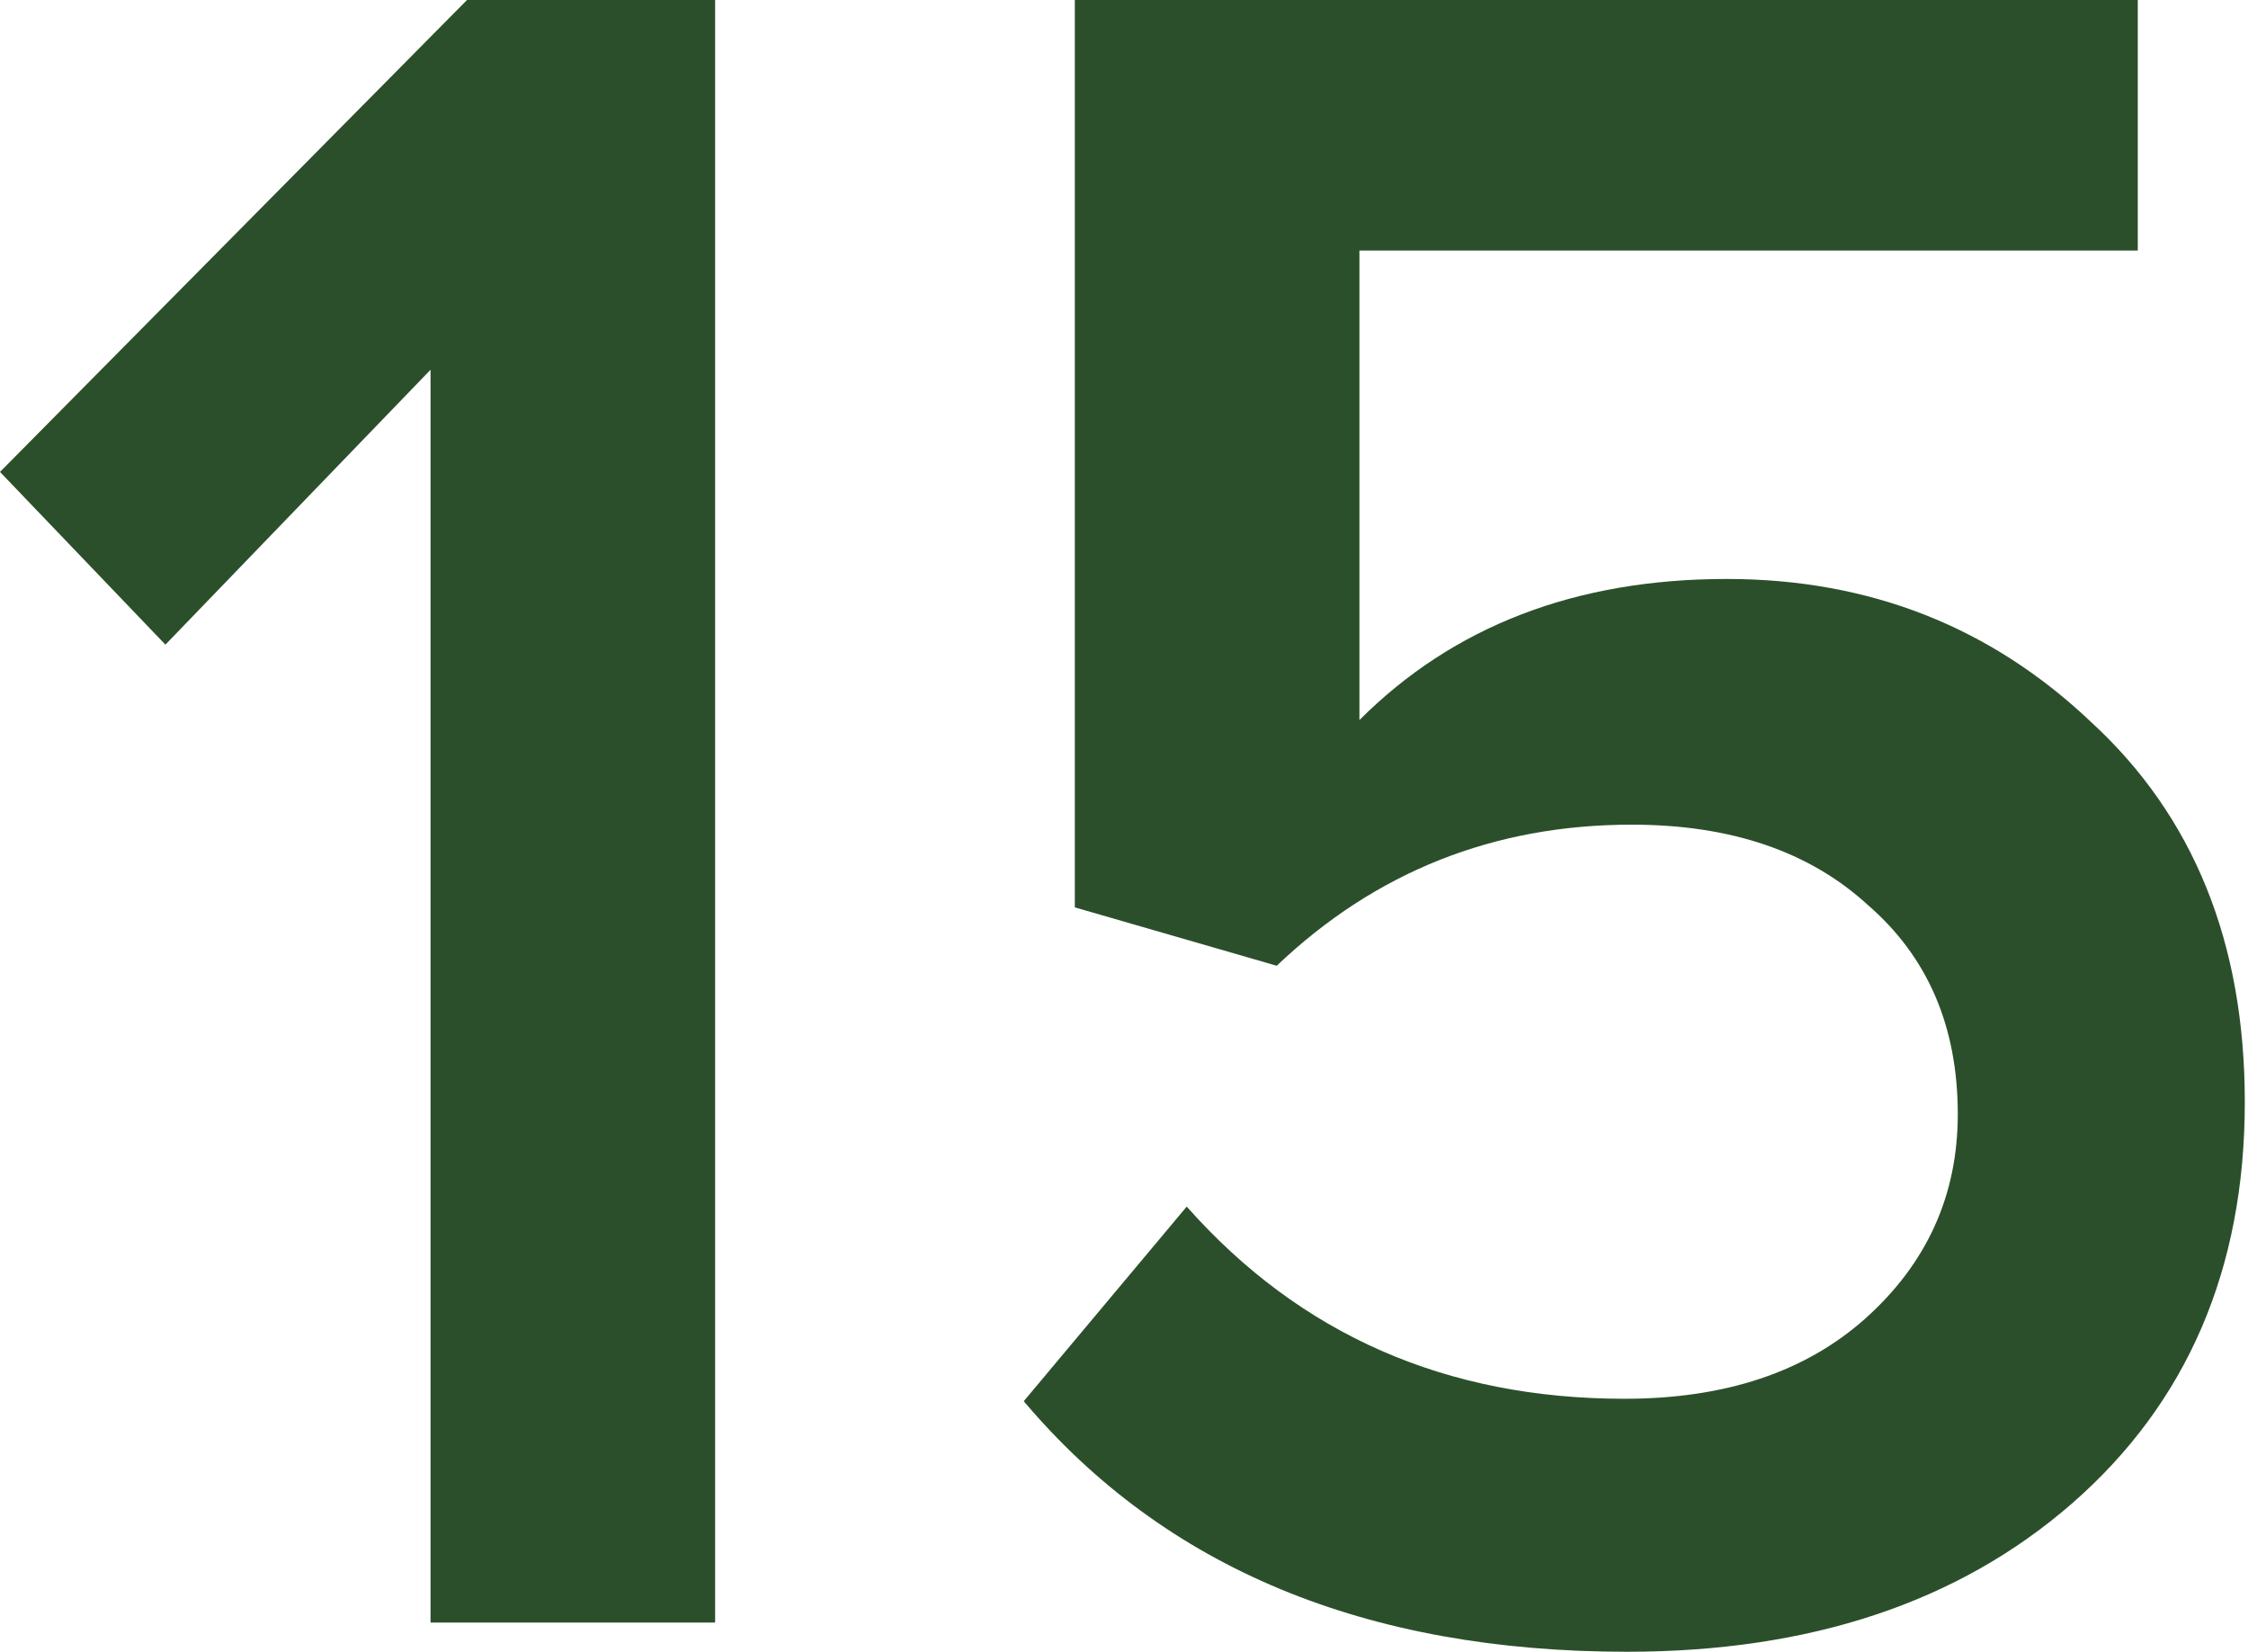 <?xml version="1.0" encoding="UTF-8"?> <svg xmlns="http://www.w3.org/2000/svg" width="98" height="72" viewBox="0 0 98 72" fill="none"> <path d="M31.175 70.728H18.769V16.118L7.211 28.1L0 20.571L20.359 0H31.175V70.728Z" fill="#2C4F2B"></path> <path d="M70.927 72C59.546 72 50.78 68.359 44.63 61.078L51.734 52.595C56.683 58.18 63.045 60.972 70.821 60.972C75.204 60.972 78.703 59.806 81.319 57.473C84.005 55.069 85.348 52.1 85.348 48.566C85.348 44.748 84.041 41.708 81.425 39.446C78.88 37.113 75.451 35.947 71.139 35.947C65.13 35.947 59.97 37.997 55.658 42.097L46.856 39.552V0H93.195V10.922H59.263V31.387C63.363 27.287 68.7 25.237 75.275 25.237C81.496 25.237 86.798 27.323 91.18 31.493C95.634 35.593 97.861 41.108 97.861 48.035C97.861 55.317 95.351 61.149 90.332 65.532C85.384 69.844 78.915 72 70.927 72Z" fill="#2C4F2B"></path> </svg> 